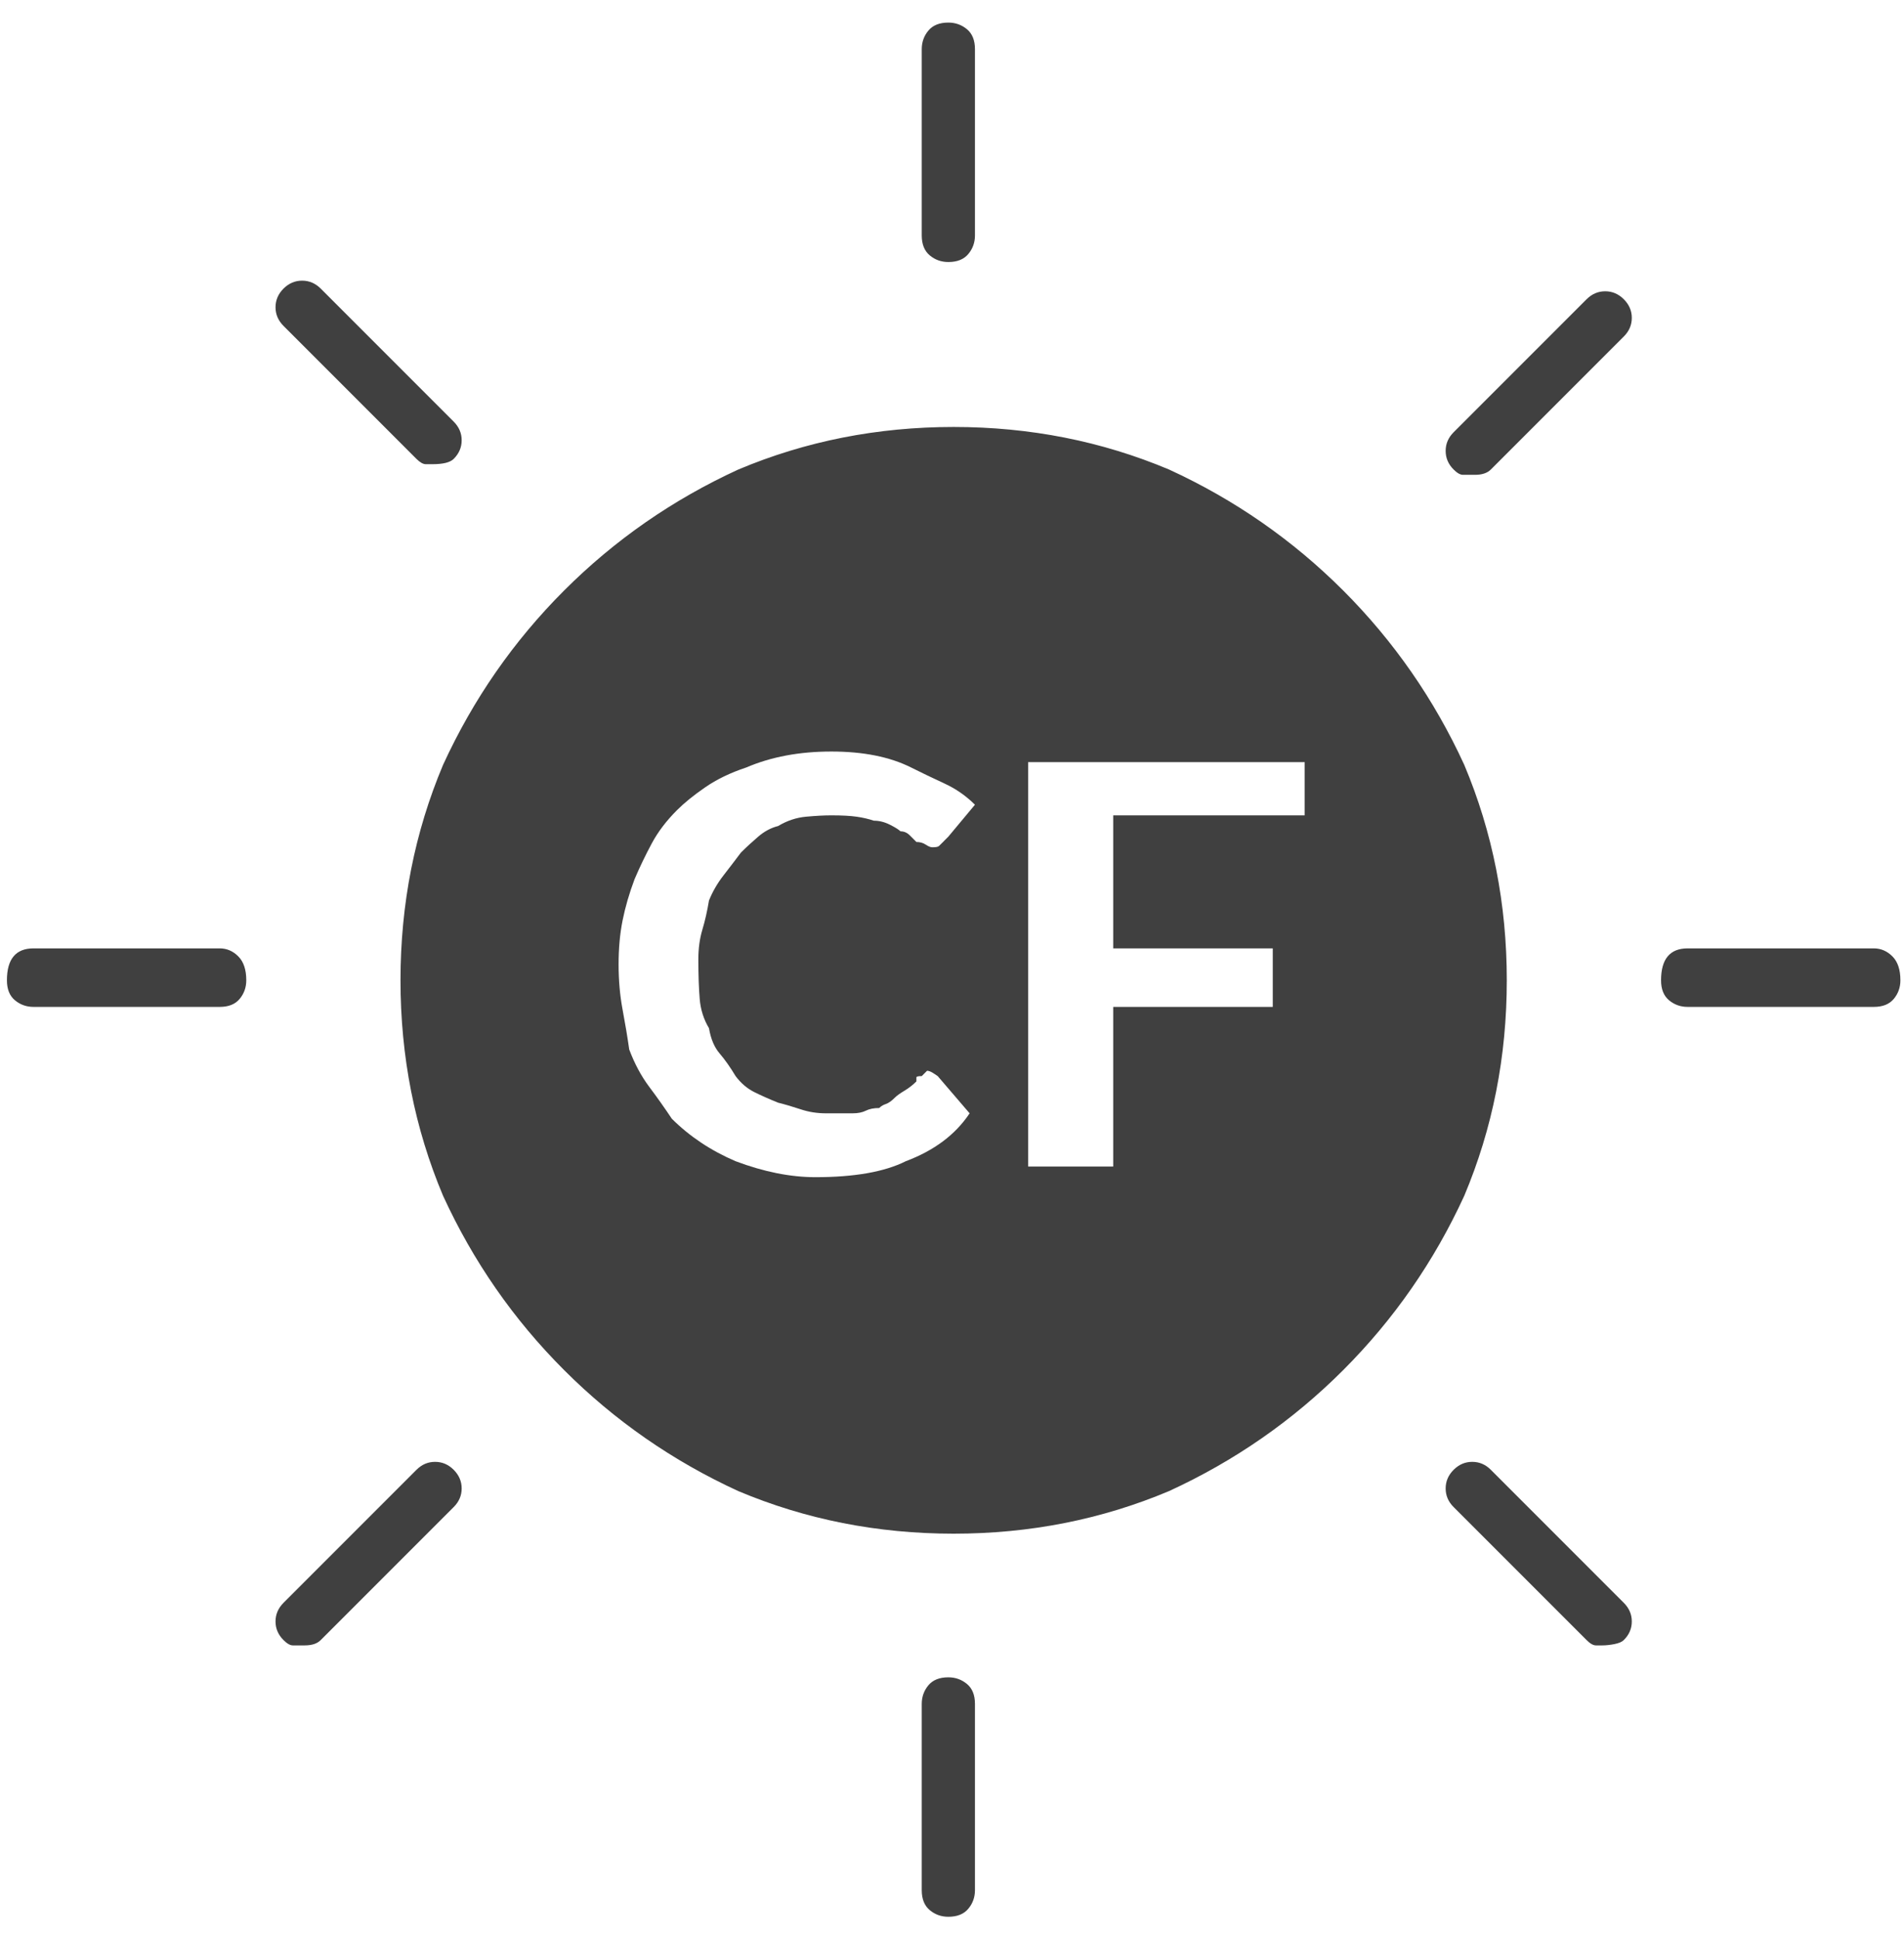 <svg width="55" height="56" viewBox="0 0 55 56" fill="none" xmlns="http://www.w3.org/2000/svg">
<path d="M54.127 29.075H48.75C48.545 29.075 48.366 29.011 48.212 28.883C48.059 28.755 47.982 28.563 47.982 28.307C47.982 28 48.046 27.77 48.174 27.616C48.302 27.462 48.494 27.385 48.75 27.385H54.127C54.332 27.385 54.511 27.462 54.665 27.616C54.819 27.77 54.896 28 54.896 28.307C54.896 28.512 54.832 28.691 54.704 28.845C54.575 28.999 54.383 29.075 54.127 29.075ZM27.394 55.348C27.189 55.348 27.01 55.284 26.857 55.156C26.703 55.028 26.626 54.836 26.626 54.58V49.202C26.626 48.997 26.69 48.818 26.818 48.664C26.946 48.511 27.138 48.434 27.394 48.434C27.599 48.434 27.778 48.498 27.932 48.626C28.086 48.754 28.163 48.946 28.163 49.202V54.58C28.163 54.784 28.099 54.964 27.97 55.117C27.842 55.271 27.65 55.348 27.394 55.348ZM6.346 29.075H0.968C0.764 29.075 0.584 29.011 0.431 28.883C0.277 28.755 0.2 28.563 0.2 28.307C0.2 28 0.264 27.77 0.392 27.616C0.52 27.462 0.712 27.385 0.968 27.385H6.346C6.551 27.385 6.73 27.462 6.883 27.616C7.037 27.77 7.114 28 7.114 28.307C7.114 28.512 7.05 28.691 6.922 28.845C6.794 28.999 6.602 29.075 6.346 29.075ZM27.394 7.566C27.189 7.566 27.01 7.502 26.857 7.374C26.703 7.246 26.626 7.054 26.626 6.798V1.42C26.626 1.216 26.69 1.036 26.818 0.883C26.946 0.729 27.138 0.652 27.394 0.652C27.599 0.652 27.778 0.716 27.932 0.844C28.086 0.972 28.163 1.164 28.163 1.42V6.798C28.163 7.003 28.099 7.182 27.97 7.336C27.842 7.489 27.65 7.566 27.394 7.566ZM46.292 47.512C46.241 47.512 46.177 47.512 46.1 47.512C46.023 47.512 45.933 47.461 45.831 47.358L41.99 43.517C41.836 43.364 41.76 43.185 41.76 42.98C41.76 42.775 41.836 42.596 41.99 42.442C42.144 42.288 42.323 42.212 42.528 42.212C42.733 42.212 42.912 42.288 43.065 42.442L46.906 46.283C47.06 46.437 47.137 46.616 47.137 46.821C47.137 47.026 47.06 47.205 46.906 47.358C46.855 47.41 46.766 47.448 46.638 47.474C46.51 47.499 46.394 47.512 46.292 47.512ZM8.804 47.512C8.65 47.512 8.535 47.512 8.458 47.512C8.381 47.512 8.292 47.461 8.189 47.358C8.036 47.205 7.959 47.026 7.959 46.821C7.959 46.616 8.036 46.437 8.189 46.283L12.03 42.442C12.184 42.288 12.363 42.212 12.568 42.212C12.773 42.212 12.952 42.288 13.106 42.442C13.259 42.596 13.336 42.775 13.336 42.98C13.336 43.185 13.259 43.364 13.106 43.517L9.265 47.358C9.214 47.41 9.15 47.448 9.073 47.474C8.996 47.499 8.906 47.512 8.804 47.512ZM42.605 13.711C42.451 13.711 42.336 13.711 42.259 13.711C42.182 13.711 42.092 13.66 41.99 13.558C41.836 13.404 41.76 13.225 41.76 13.02C41.76 12.815 41.836 12.636 41.99 12.482L45.831 8.641C45.985 8.488 46.164 8.411 46.369 8.411C46.574 8.411 46.753 8.488 46.906 8.641C47.06 8.795 47.137 8.974 47.137 9.179C47.137 9.384 47.06 9.563 46.906 9.717L43.065 13.558C43.014 13.609 42.95 13.648 42.873 13.673C42.797 13.699 42.707 13.711 42.605 13.711ZM27.548 12.329C25.346 12.329 23.272 12.739 21.326 13.558C19.431 14.428 17.753 15.594 16.294 17.053C14.834 18.513 13.669 20.19 12.799 22.085C11.979 24.031 11.569 26.105 11.569 28.307C11.569 30.509 11.979 32.584 12.799 34.53C13.669 36.425 14.834 38.102 16.294 39.561C17.753 41.021 19.431 42.186 21.326 43.056C23.272 43.876 25.346 44.286 27.548 44.286C29.75 44.286 31.824 43.876 33.77 43.056C35.665 42.186 37.342 41.021 38.802 39.561C40.261 38.102 41.427 36.425 42.297 34.53C43.117 32.584 43.526 30.509 43.526 28.307C43.526 26.105 43.117 24.031 42.297 22.085C41.427 20.19 40.261 18.513 38.802 17.053C37.342 15.594 35.665 14.428 33.77 13.558C31.824 12.739 29.75 12.329 27.548 12.329ZM20.48 29.69C20.532 29.997 20.634 30.241 20.788 30.42C20.941 30.599 21.095 30.817 21.249 31.073C21.402 31.278 21.582 31.431 21.787 31.534C21.991 31.636 22.222 31.738 22.478 31.841C22.683 31.892 22.9 31.956 23.131 32.033C23.361 32.11 23.605 32.148 23.861 32.148C24.014 32.148 24.155 32.148 24.283 32.148C24.411 32.148 24.526 32.148 24.629 32.148C24.782 32.148 24.91 32.123 25.013 32.071C25.115 32.02 25.243 31.995 25.397 31.995C25.448 31.943 25.512 31.905 25.589 31.879C25.666 31.854 25.756 31.79 25.858 31.687C25.909 31.636 25.999 31.572 26.127 31.495C26.255 31.418 26.37 31.329 26.472 31.226C26.472 31.175 26.472 31.137 26.472 31.111C26.472 31.085 26.524 31.073 26.626 31.073C26.626 31.073 26.652 31.047 26.703 30.996C26.754 30.945 26.78 30.919 26.78 30.919C26.831 30.919 26.895 30.945 26.972 30.996C27.049 31.047 27.087 31.073 27.087 31.073L28.009 32.148C27.804 32.456 27.548 32.724 27.241 32.955C26.933 33.185 26.575 33.377 26.165 33.531C25.858 33.685 25.487 33.8 25.051 33.877C24.616 33.953 24.117 33.992 23.553 33.992C23.195 33.992 22.823 33.953 22.439 33.877C22.055 33.8 21.658 33.685 21.249 33.531C20.89 33.377 20.557 33.198 20.25 32.993C19.943 32.788 19.661 32.558 19.405 32.302C19.2 31.995 18.983 31.687 18.752 31.38C18.522 31.073 18.33 30.714 18.176 30.305C18.125 29.946 18.061 29.562 17.984 29.152C17.907 28.742 17.869 28.307 17.869 27.846C17.869 27.385 17.907 26.963 17.984 26.579C18.061 26.195 18.176 25.798 18.33 25.388C18.483 25.03 18.65 24.684 18.829 24.351C19.008 24.018 19.251 23.698 19.559 23.391C19.764 23.186 20.032 22.968 20.365 22.738C20.698 22.507 21.095 22.315 21.556 22.162C21.915 22.008 22.299 21.893 22.708 21.816C23.118 21.739 23.553 21.701 24.014 21.701C24.475 21.701 24.898 21.739 25.282 21.816C25.666 21.893 26.012 22.008 26.319 22.162C26.626 22.315 26.946 22.469 27.279 22.623C27.612 22.776 27.906 22.981 28.163 23.237L27.394 24.159C27.343 24.21 27.305 24.249 27.279 24.274C27.253 24.3 27.241 24.313 27.241 24.313C27.189 24.364 27.151 24.402 27.125 24.428C27.1 24.453 27.036 24.466 26.933 24.466C26.882 24.466 26.818 24.441 26.741 24.389C26.665 24.338 26.575 24.313 26.472 24.313C26.421 24.261 26.357 24.197 26.28 24.121C26.204 24.044 26.114 24.005 26.012 24.005C25.96 23.954 25.858 23.89 25.704 23.813C25.551 23.736 25.397 23.698 25.243 23.698C25.09 23.647 24.923 23.608 24.744 23.583C24.565 23.557 24.322 23.544 24.014 23.544C23.809 23.544 23.566 23.557 23.284 23.583C23.003 23.608 22.734 23.698 22.478 23.852C22.273 23.903 22.081 24.005 21.902 24.159C21.722 24.313 21.556 24.466 21.402 24.62C21.249 24.825 21.082 25.042 20.903 25.273C20.724 25.503 20.583 25.747 20.48 26.003C20.429 26.31 20.365 26.592 20.288 26.848C20.212 27.104 20.173 27.385 20.173 27.693C20.173 28.154 20.186 28.538 20.212 28.845C20.237 29.152 20.327 29.434 20.48 29.69ZM37.688 23.544H32.157V27.385H36.766V29.075H32.157V33.685H29.699V22.008H37.688V23.544ZM12.491 13.404C12.44 13.404 12.376 13.404 12.299 13.404C12.222 13.404 12.133 13.353 12.03 13.251L8.189 9.41C8.036 9.256 7.959 9.077 7.959 8.872C7.959 8.667 8.036 8.488 8.189 8.334C8.343 8.181 8.522 8.104 8.727 8.104C8.932 8.104 9.111 8.181 9.265 8.334L13.106 12.175C13.259 12.329 13.336 12.508 13.336 12.713C13.336 12.918 13.259 13.097 13.106 13.251C13.055 13.302 12.978 13.34 12.875 13.366C12.773 13.391 12.645 13.404 12.491 13.404Z" fill="#404040"/>
</svg>
